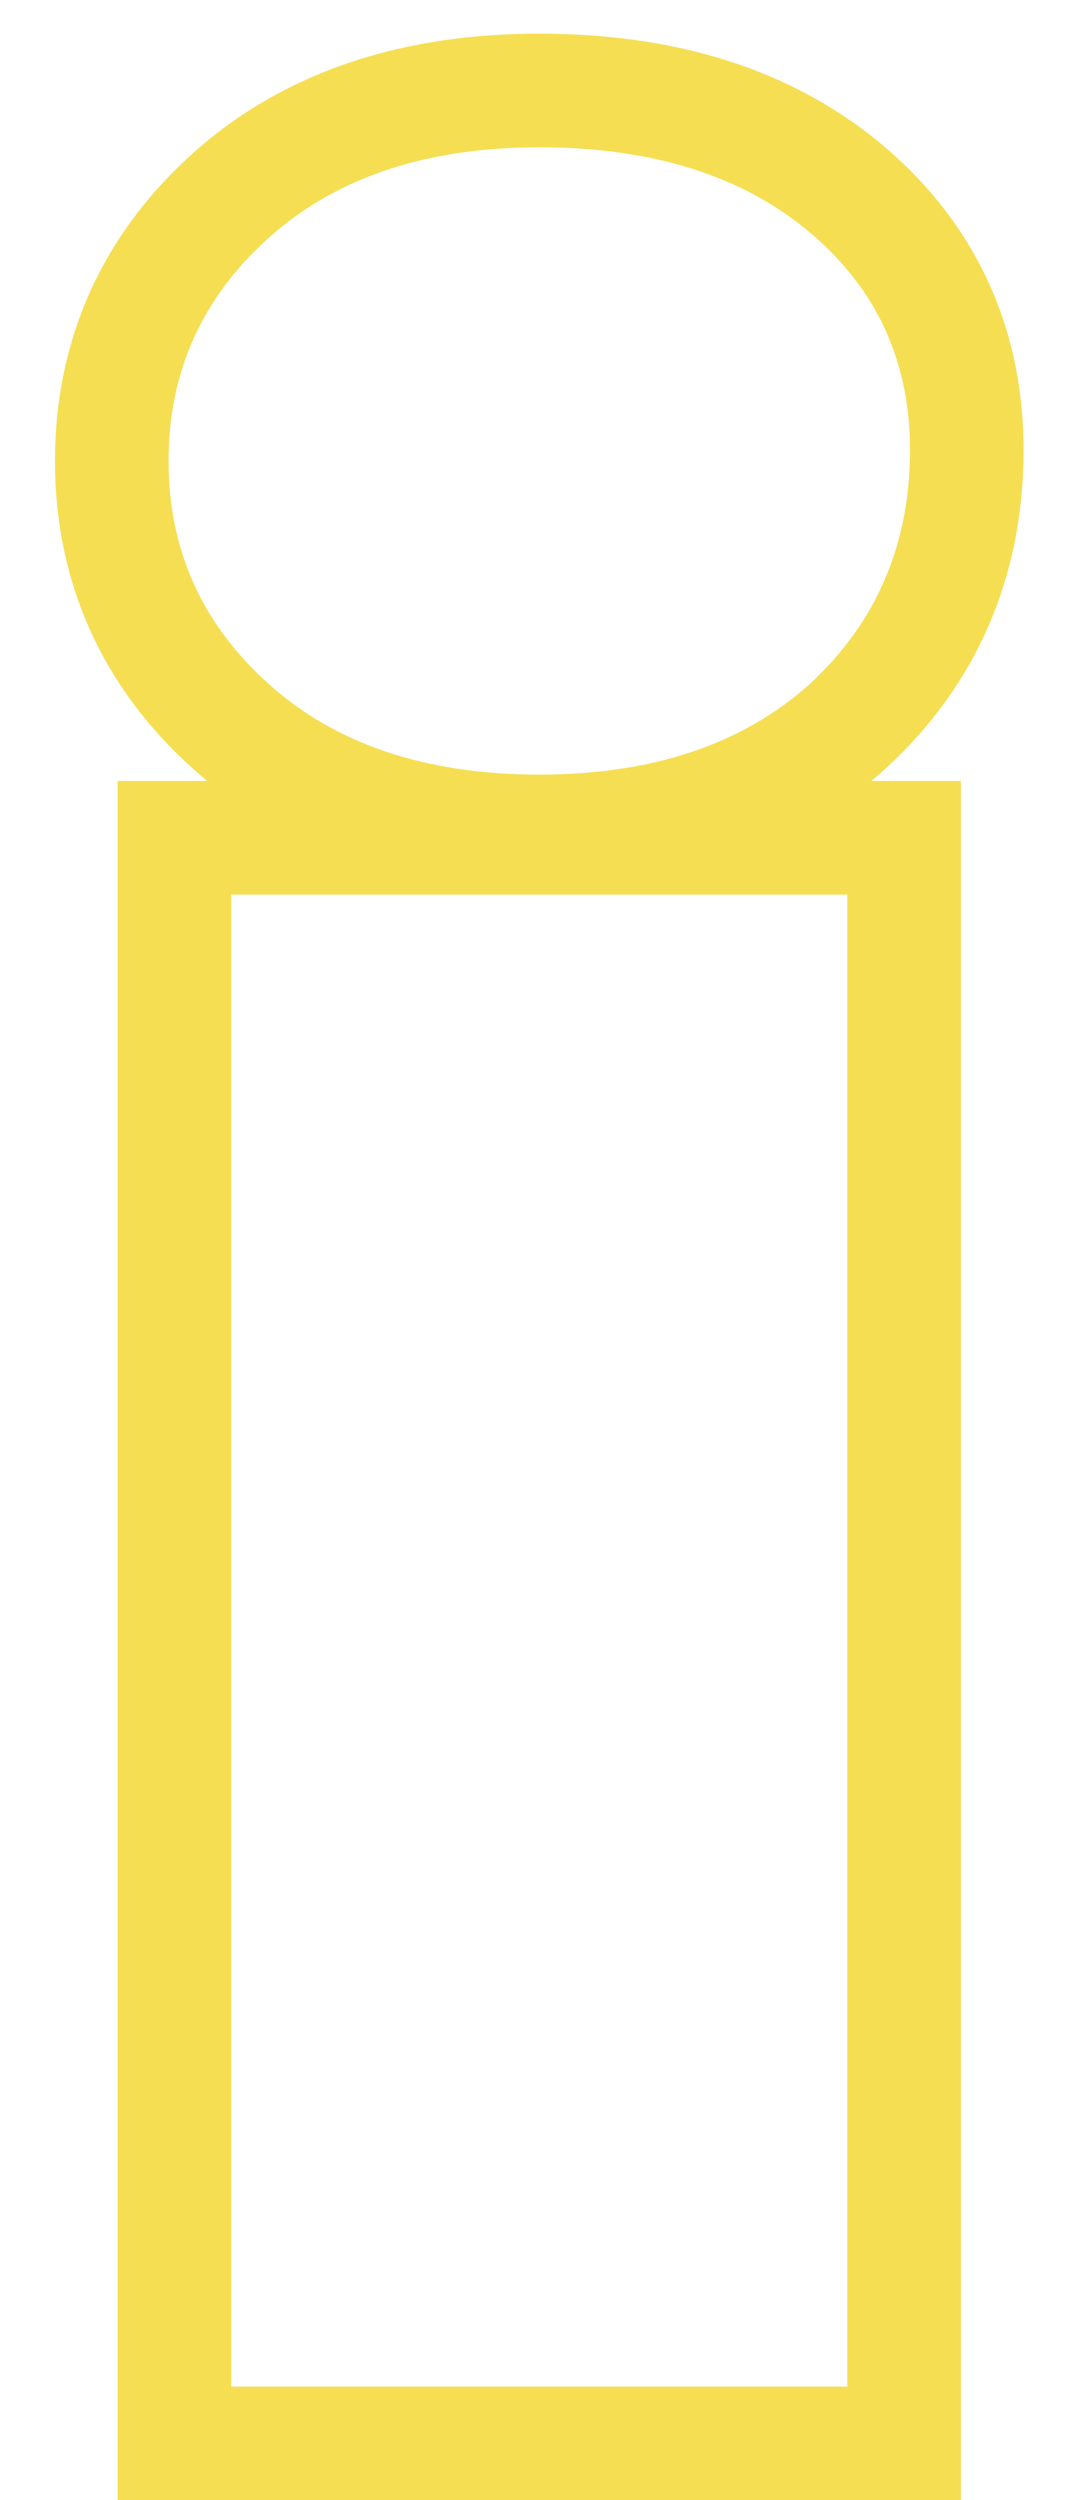 <?xml version="1.0" encoding="UTF-8"?> <svg xmlns="http://www.w3.org/2000/svg" width="19" height="44" viewBox="0 0 19 44" fill="none"> <path d="M3.072 42V43H4.072H14.92H15.92V42V15.744V14.744H14.92H4.072H3.072V15.744V42ZM14.913 12.794L14.919 12.789L14.924 12.784C16.323 11.499 17.024 9.853 17.024 7.92C17.024 6.061 16.305 4.499 14.89 3.313C13.48 2.132 11.646 1.592 9.496 1.592C7.33 1.592 5.488 2.172 4.078 3.429C2.684 4.673 1.968 6.255 1.968 8.112C1.968 9.969 2.684 11.551 4.078 12.794C5.488 14.052 7.33 14.632 9.496 14.632C11.661 14.632 13.504 14.052 14.913 12.794Z" stroke="#F2D316" stroke-opacity="0.74" stroke-width="2"></path> </svg> 